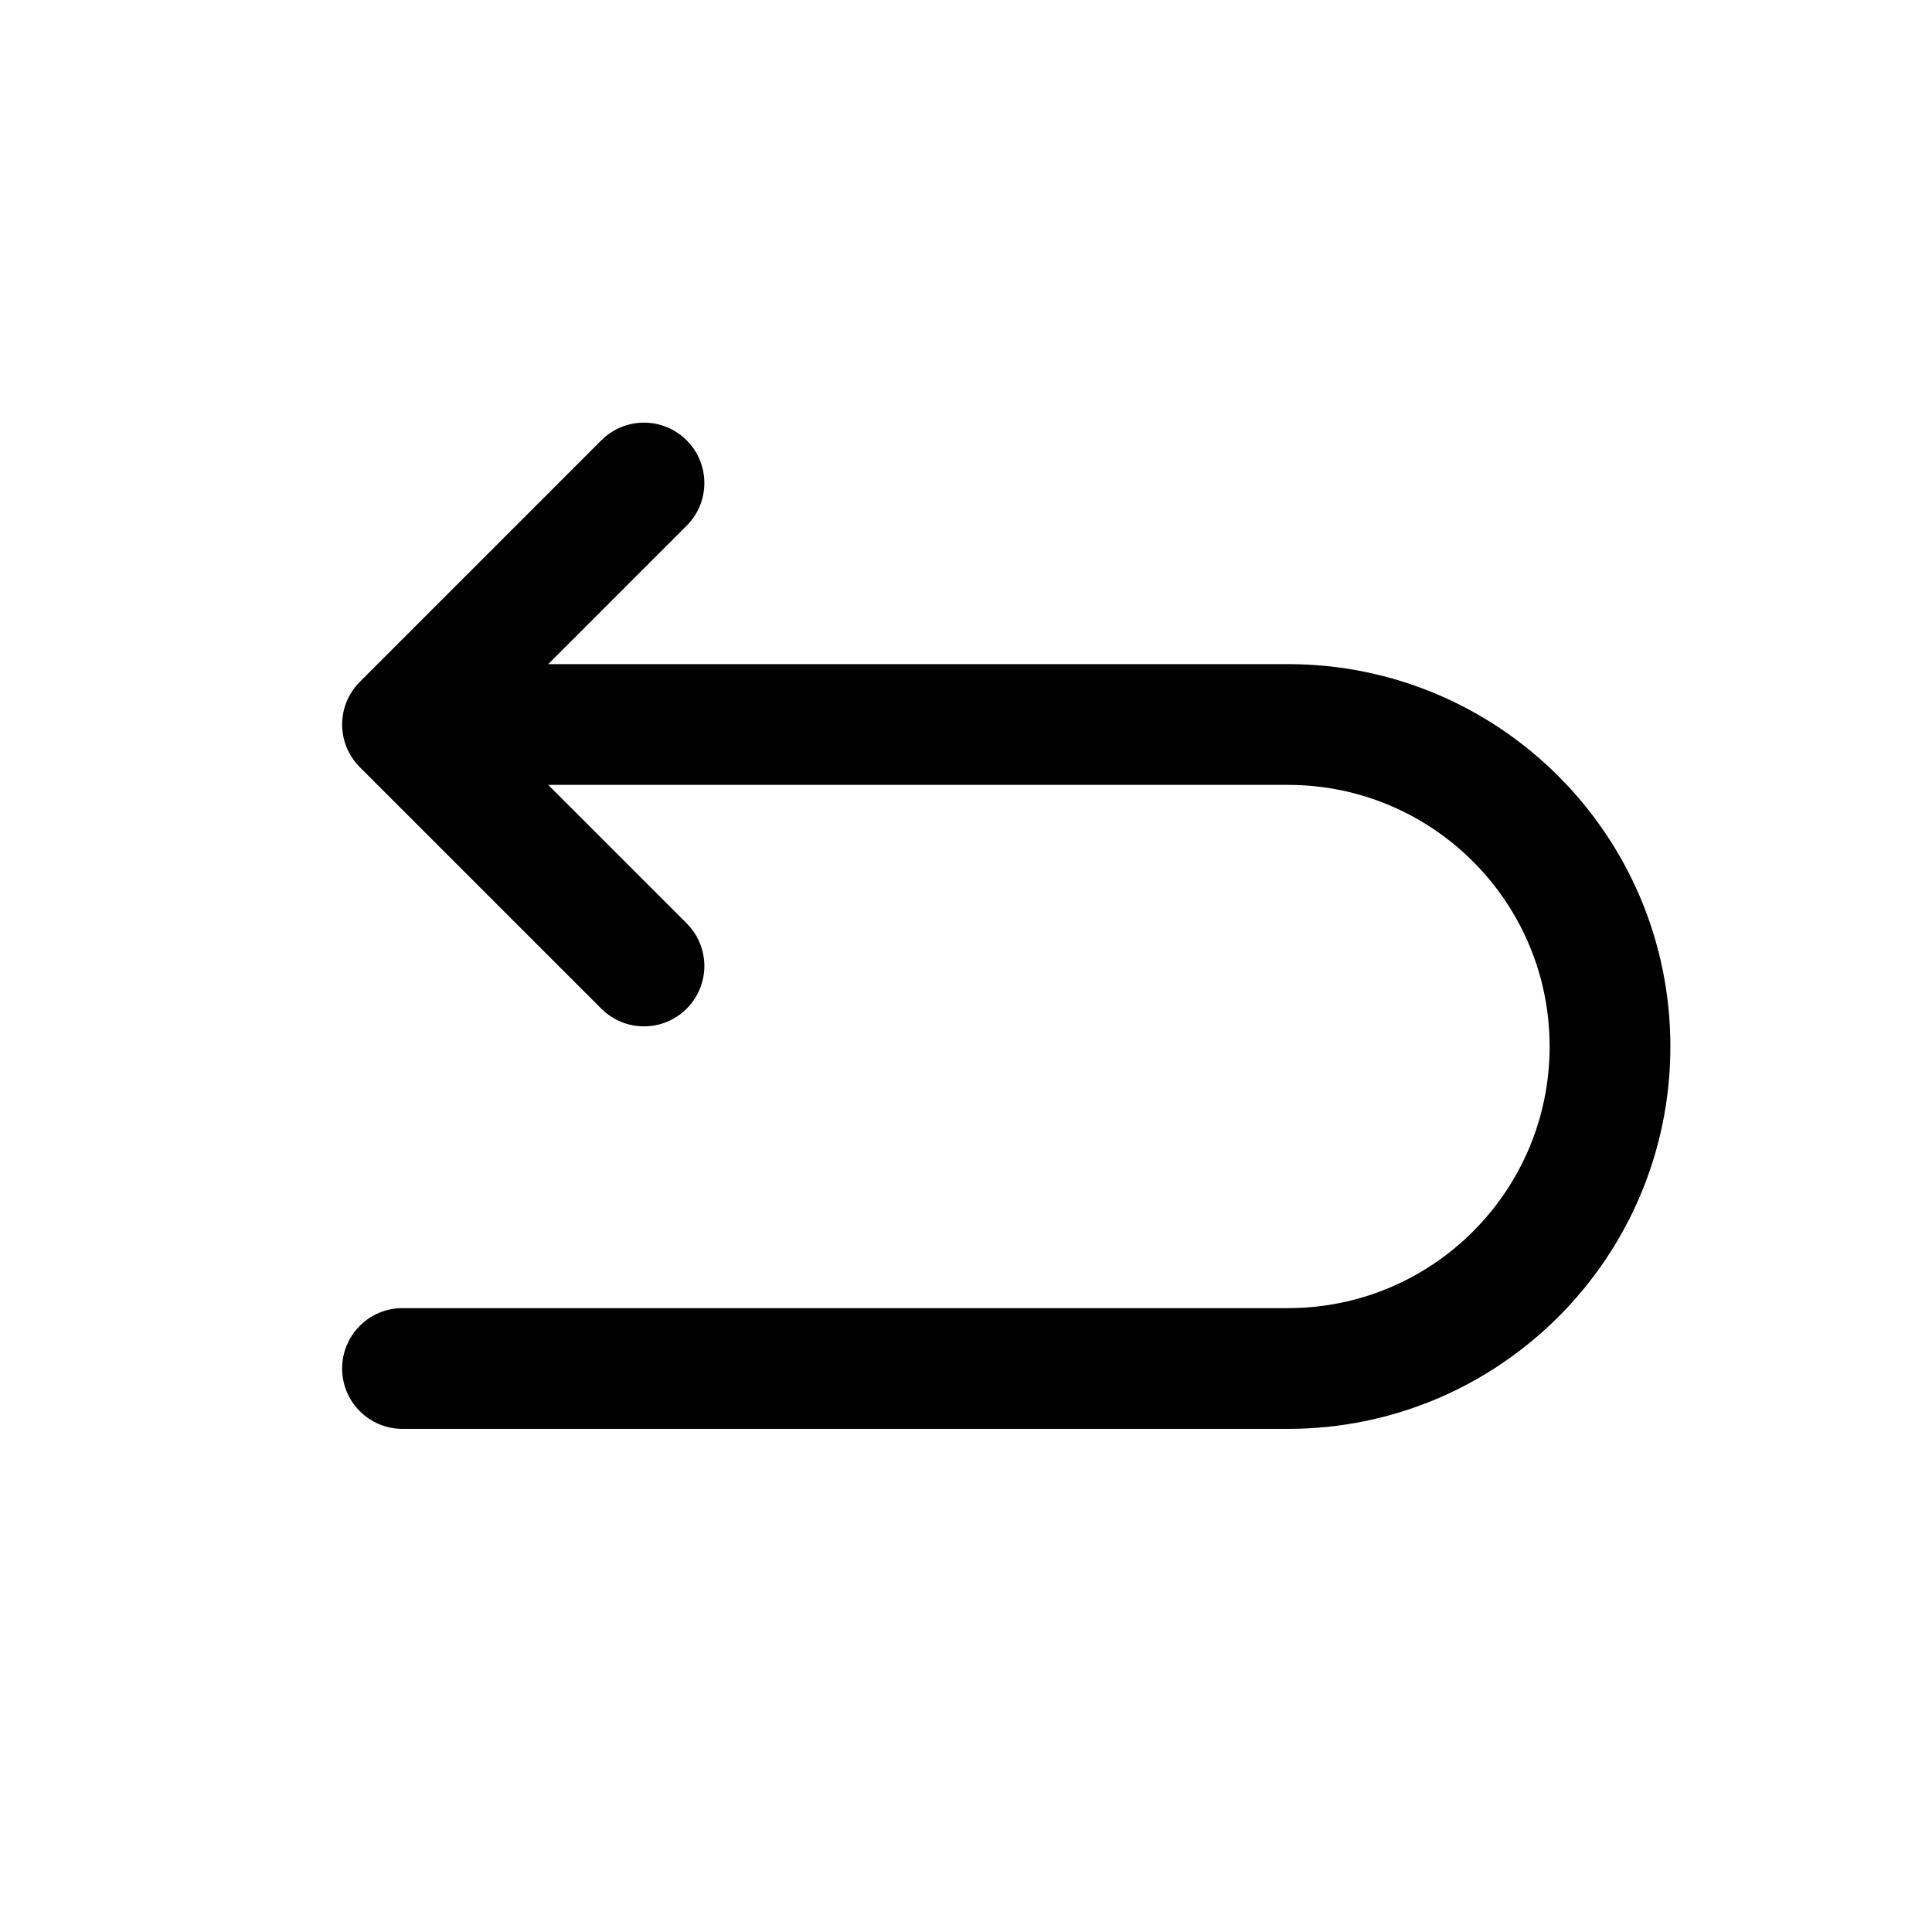 <svg width="24" height="24" viewBox="0 0 24 24" fill="none" xmlns="http://www.w3.org/2000/svg">
<path d="M8.53 6.53C8.823 6.237 8.823 5.763 8.53 5.47C8.237 5.177 7.763 5.177 7.47 5.47L8.53 6.53ZM5 9L4.47 8.47C4.177 8.763 4.177 9.237 4.47 9.53L5 9ZM7.47 12.53C7.763 12.823 8.237 12.823 8.53 12.53C8.823 12.237 8.823 11.763 8.53 11.47L7.47 12.53ZM5 16.25C4.586 16.25 4.25 16.586 4.25 17C4.25 17.414 4.586 17.75 5 17.75V16.25ZM7.47 5.47L4.47 8.47L5.53 9.53L8.53 6.53L7.47 5.47ZM4.47 9.53L7.47 12.53L8.53 11.47L5.53 8.47L4.47 9.53ZM5 9.75H16V8.25H5V9.75ZM19.25 13C19.25 14.795 17.795 16.25 16 16.25V17.75C18.623 17.75 20.75 15.623 20.75 13H19.25ZM16 9.75C17.795 9.75 19.25 11.205 19.25 13H20.75C20.75 10.377 18.623 8.25 16 8.25V9.75ZM5 17.75H16V16.25H5V17.75Z" fill="black"/>
</svg>
